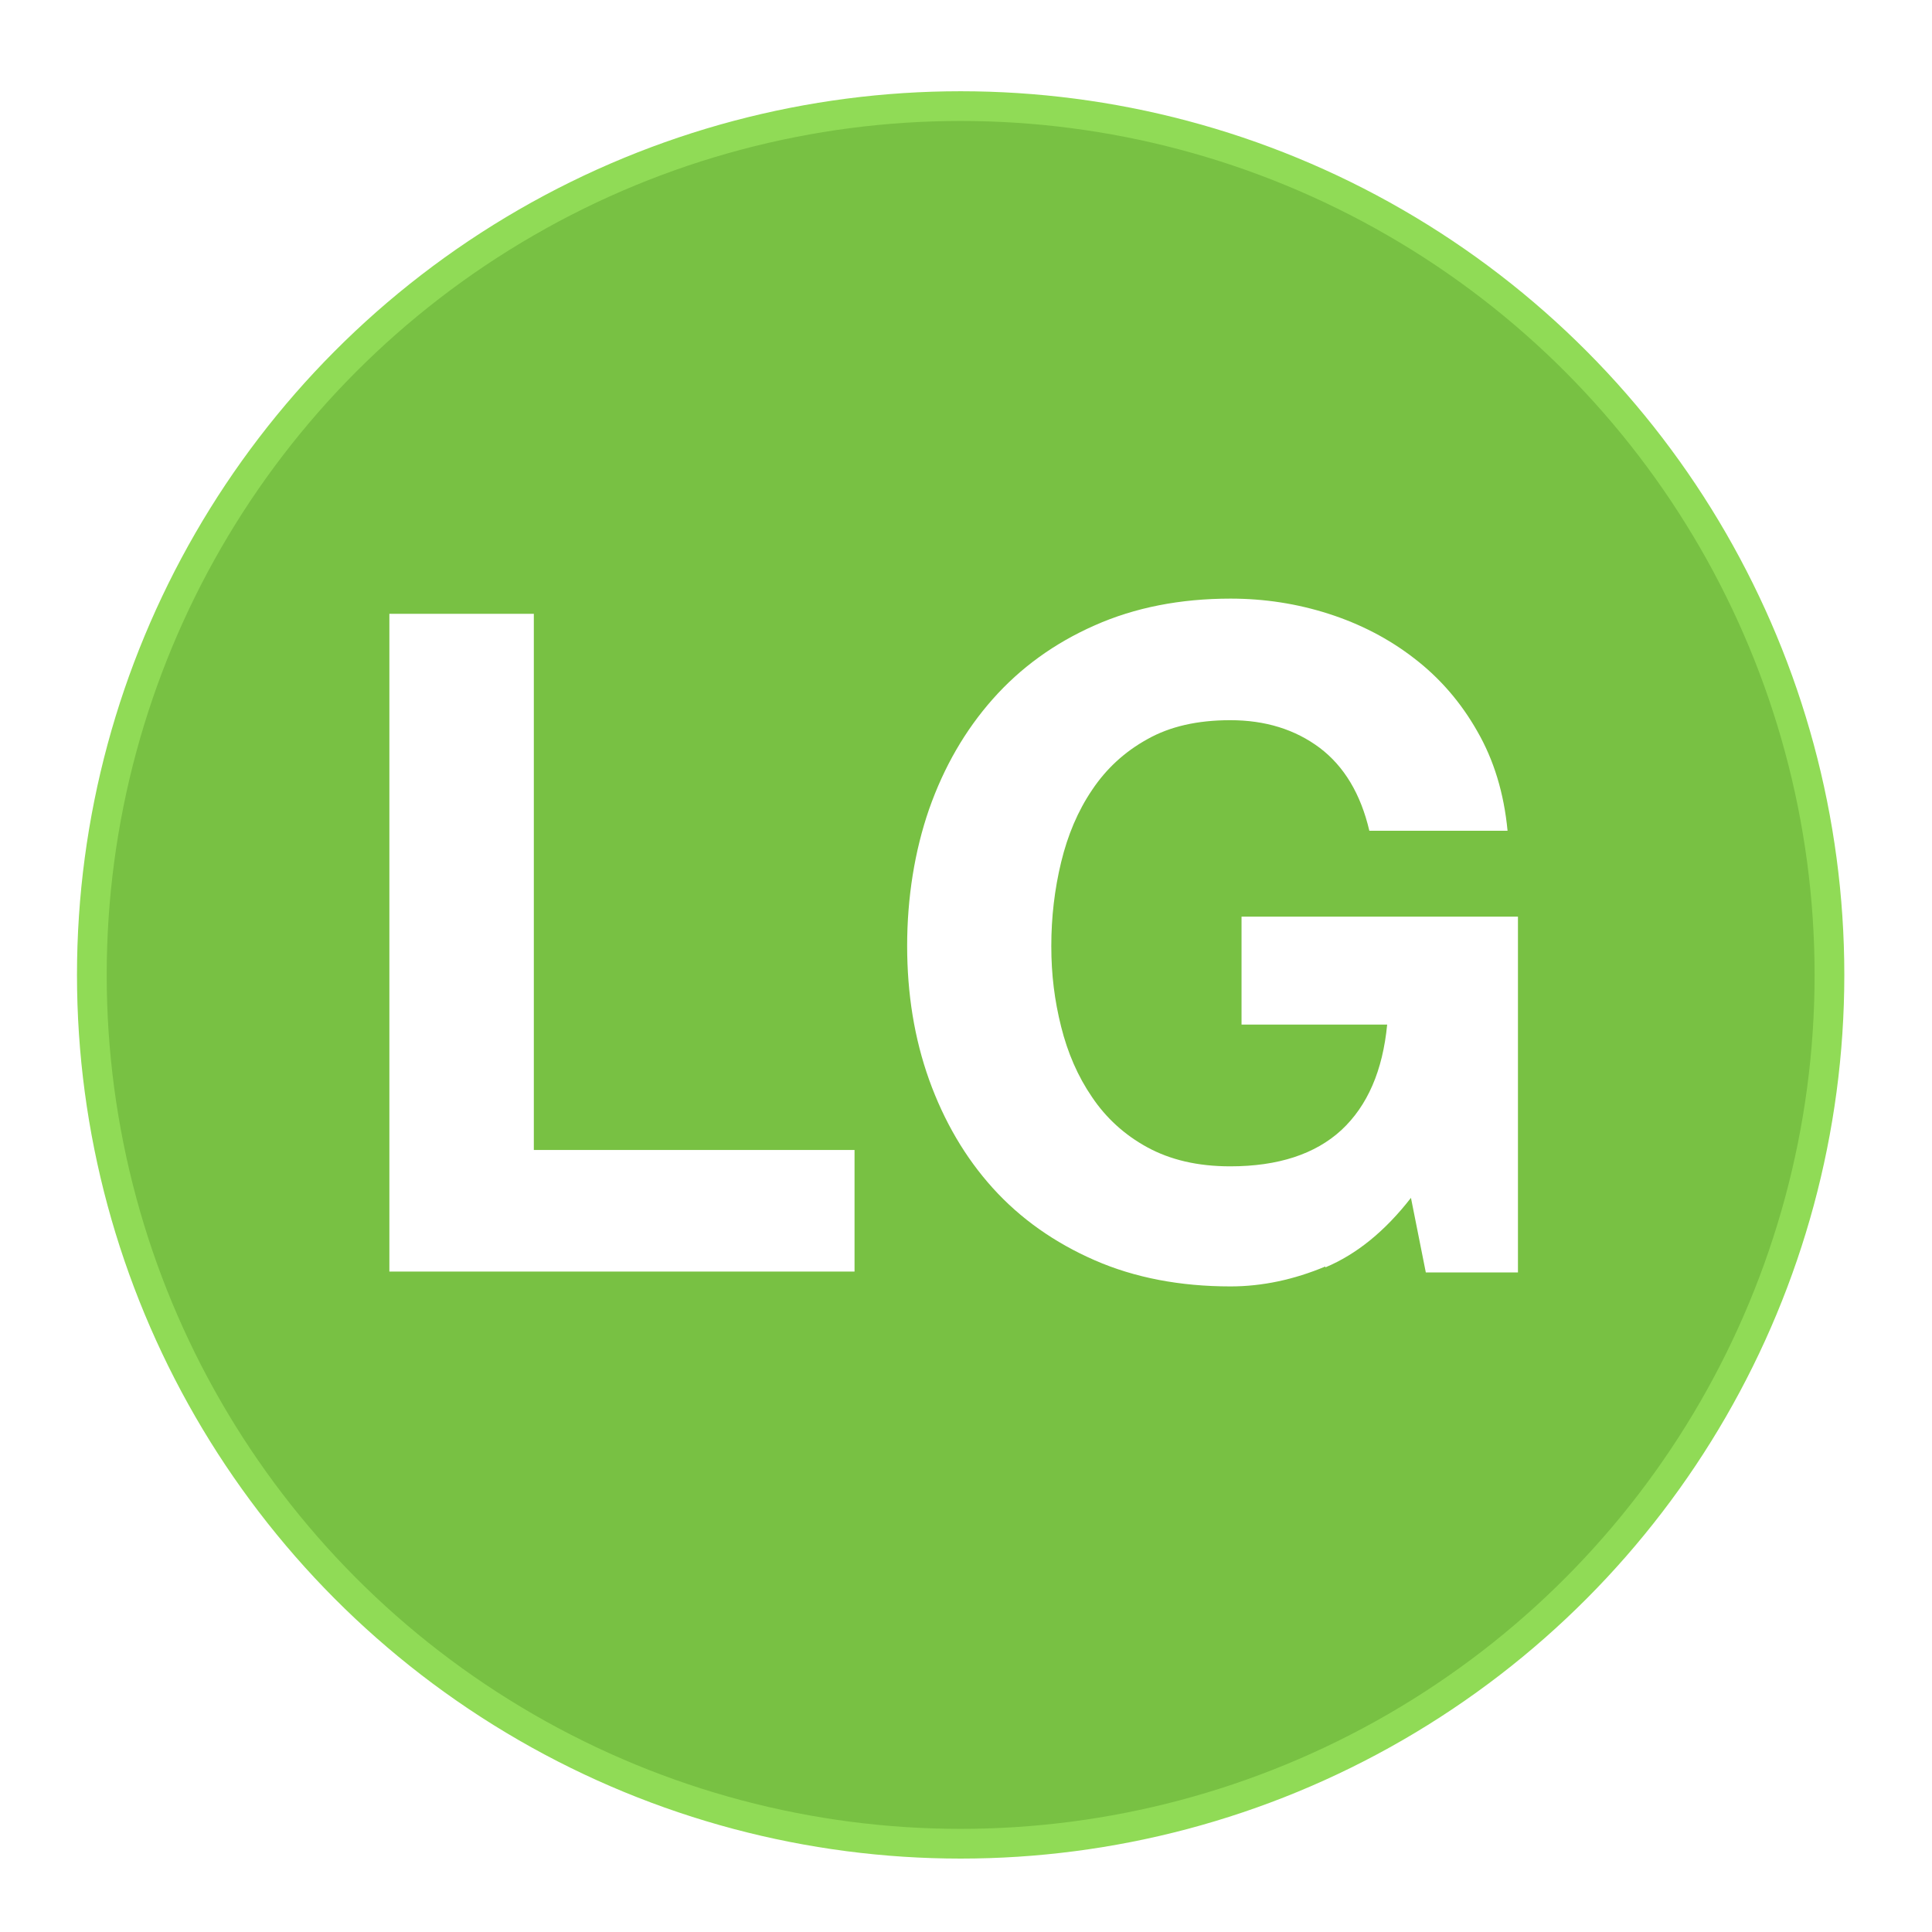 <svg xmlns="http://www.w3.org/2000/svg" xmlns:xlink="http://www.w3.org/1999/xlink" id="SM_copy_2" viewBox="0 0 65 65"><defs><style>.cls-1{fill:#78c143;filter:url(#drop-shadow-1);stroke:#90db56;stroke-miterlimit:10;}.cls-2{fill:#fff;}.cls-3{filter:url(#drop-shadow-3);}</style><filter id="drop-shadow-1" filterUnits="userSpaceOnUse"><feOffset dx="1" dy="1"></feOffset><feGaussianBlur result="blur" stdDeviation="1"></feGaussianBlur><feFlood flood-color="#353535" flood-opacity=".35"></feFlood><feComposite in2="blur" operator="in"></feComposite><feComposite in="SourceGraphic"></feComposite></filter><filter id="drop-shadow-3" filterUnits="userSpaceOnUse"><feOffset dx=".59" dy=".59"></feOffset><feGaussianBlur result="blur-2" stdDeviation=".59"></feGaussianBlur><feFlood flood-color="#353535" flood-opacity=".35"></feFlood><feComposite in2="blur-2" operator="in"></feComposite><feComposite in="SourceGraphic"></feComposite></filter></defs><circle class="cls-1" cx="31.32" cy="31.8" r="29.23"></circle><g class="cls-3"><path class="cls-2" d="m17.37,20.06v18.04h10.79v4.09h-15.65v-22.13h4.87Z"></path><path class="cls-2" d="m44,42.02c-1.05.44-2.12.67-3.19.67-1.69,0-3.22-.29-4.57-.88-1.35-.59-2.5-1.4-3.43-2.43s-1.64-2.25-2.14-3.64c-.5-1.4-.74-2.9-.74-4.51s.25-3.19.74-4.6c.5-1.42,1.21-2.65,2.14-3.7.93-1.05,2.07-1.88,3.43-2.48,1.35-.6,2.88-.9,4.57-.9,1.14,0,2.24.17,3.3.51,1.06.34,2.03.84,2.88,1.5.86.66,1.57,1.48,2.12,2.45.56.97.9,2.09,1.02,3.35h-4.65c-.29-1.24-.85-2.17-1.67-2.79-.83-.62-1.83-.93-3.01-.93-1.1,0-2.03.21-2.79.64-.76.42-1.38.99-1.86,1.71-.48.71-.82,1.52-1.04,2.43-.22.91-.33,1.85-.33,2.82s.11,1.83.33,2.71c.22.88.56,1.67,1.04,2.37.47.7,1.09,1.27,1.86,1.69s1.69.64,2.79.64c1.61,0,2.86-.41,3.74-1.22.88-.82,1.39-2,1.54-3.55h-4.9v-3.63h9.3v11.97h-3.1l-.5-2.51c-.87,1.12-1.83,1.9-2.88,2.34Z"></path></g></svg>